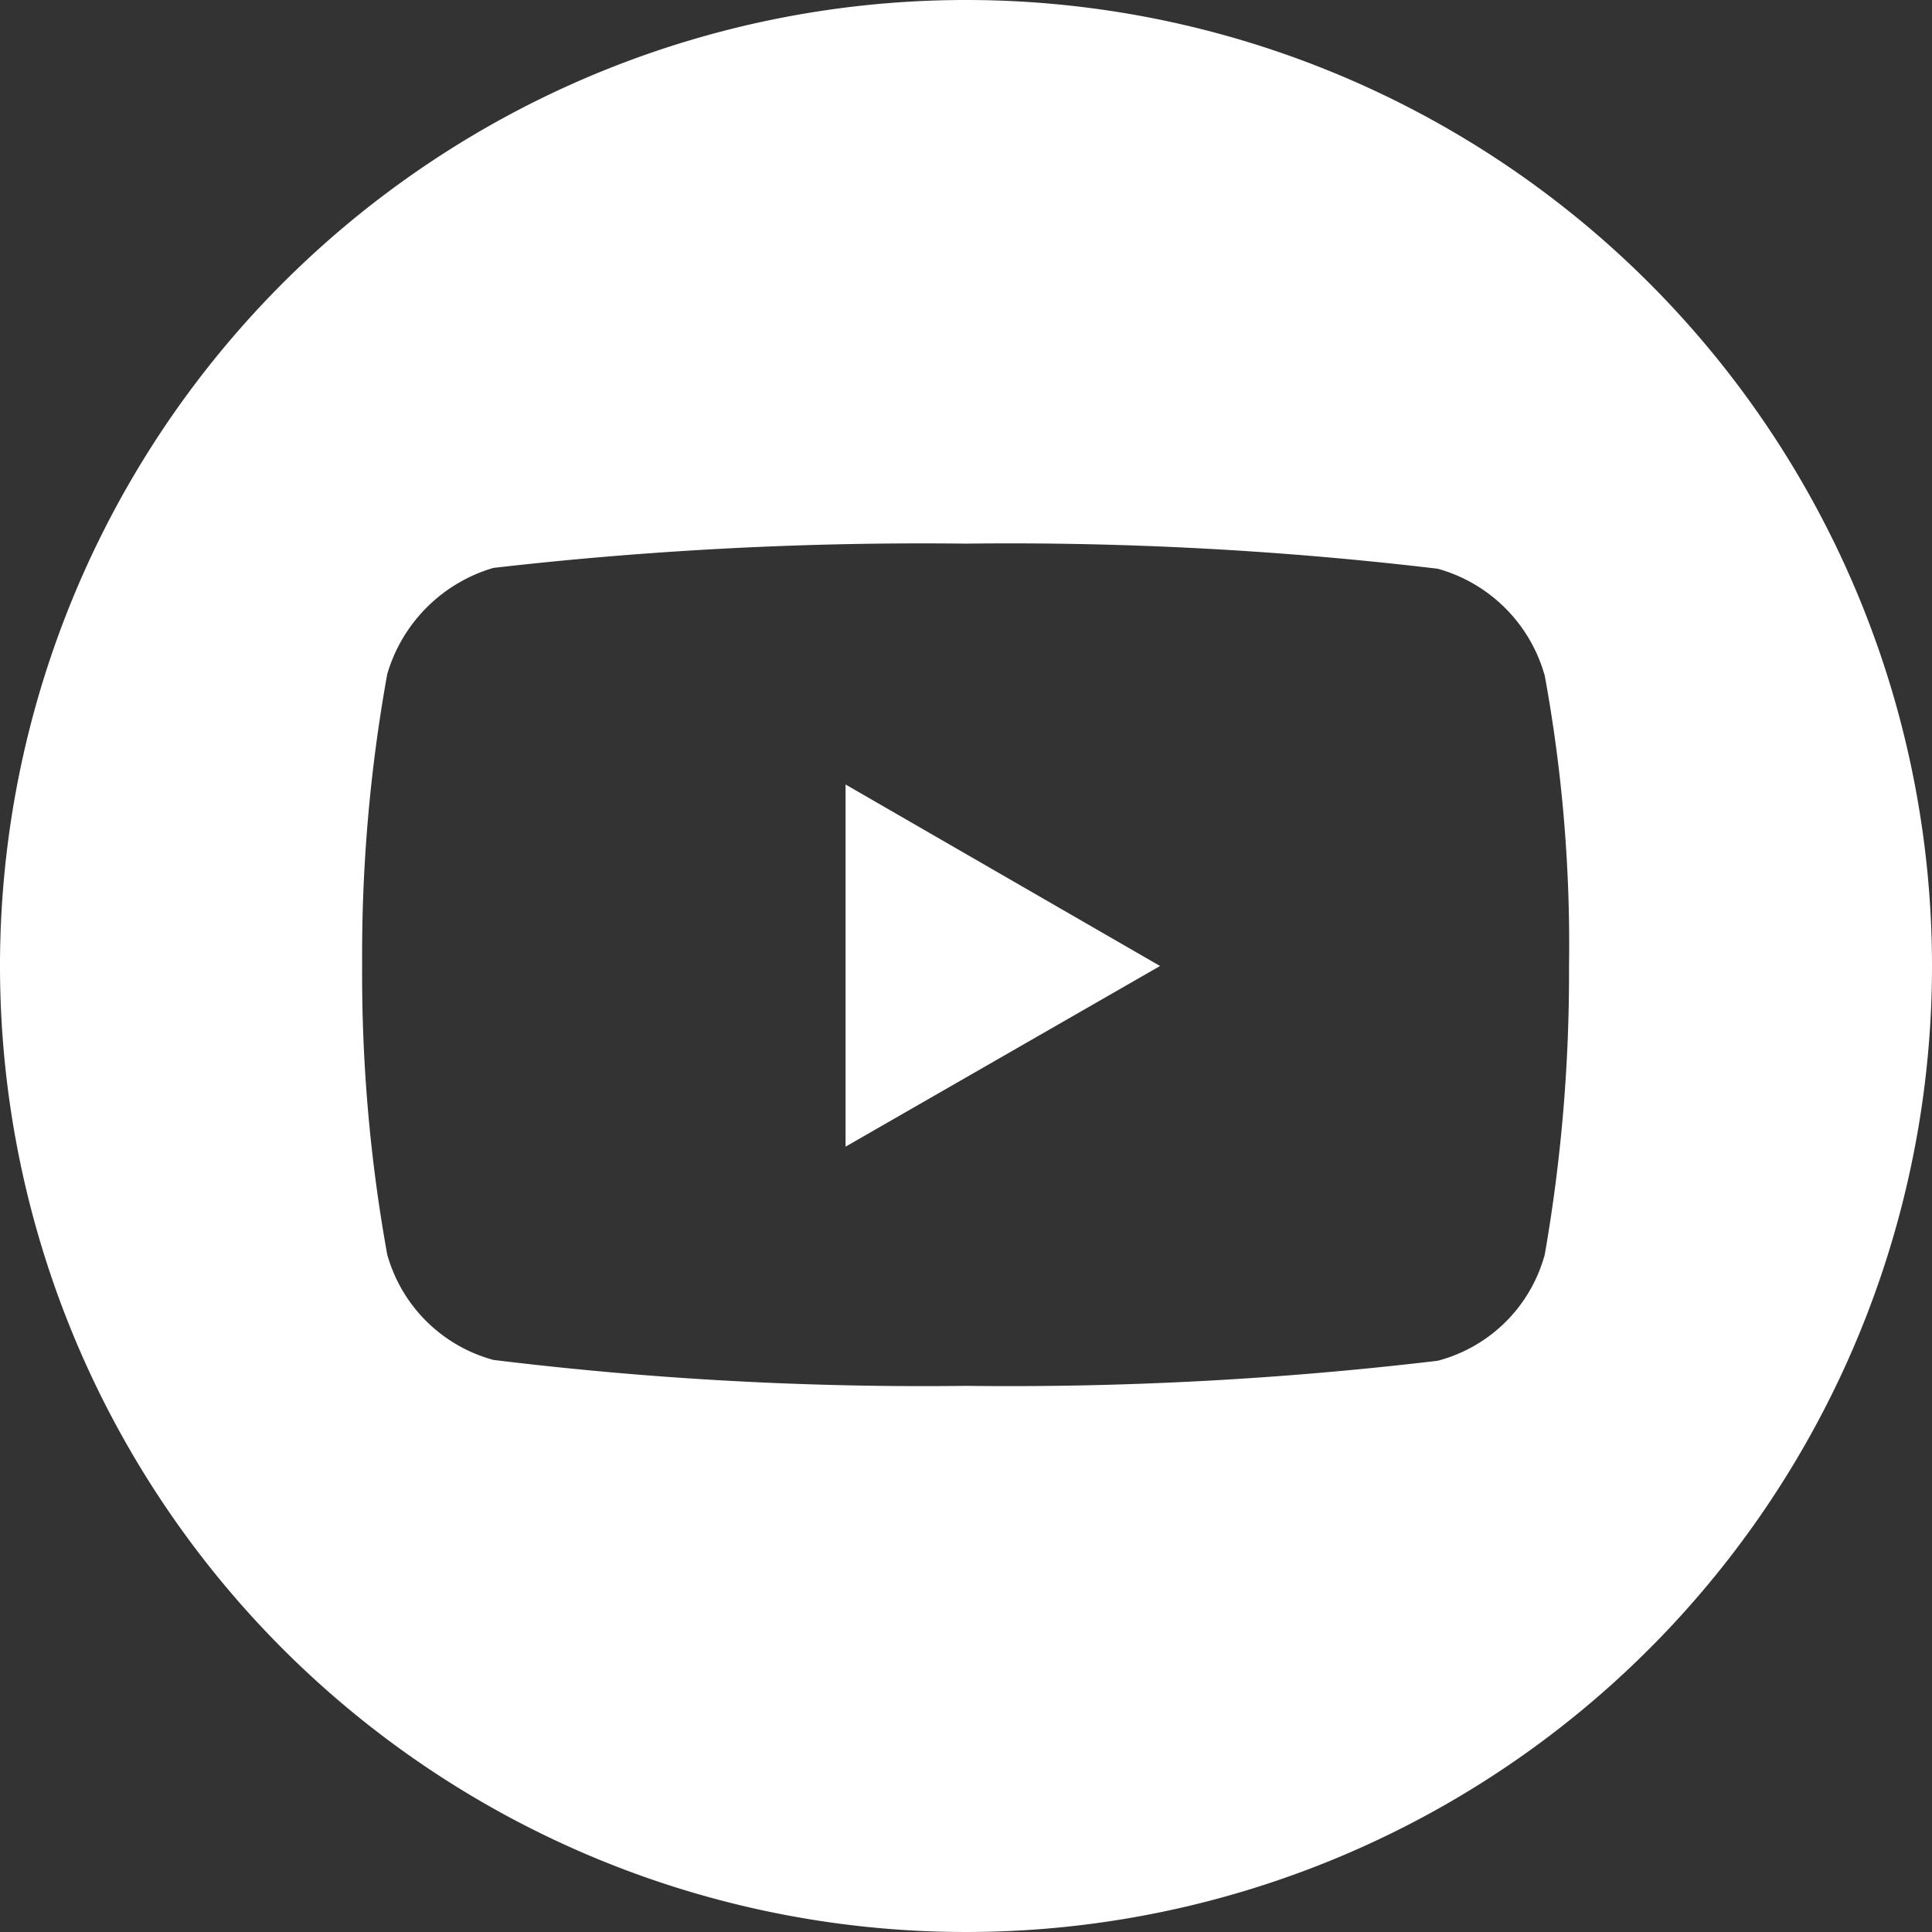 <svg xmlns="http://www.w3.org/2000/svg" viewBox="0 0 23.1 23.1"><rect x="0" y="0" width="23.1" height="23.1" fill="#333333" stroke="none"/><defs><style>.cls-1{fill:#fff;}</style></defs><title>icone-youtubeAtivo 3</title><g id="Camada_2" data-name="Camada 2"><g id="Camada_1-2" data-name="Camada 1"><path class="cls-1" d="M10.11,13.71l3.76-2.16L10.11,9.38Z"/><path class="cls-1" d="M11.55,0A11.55,11.55,0,1,0,23.1,11.55,11.55,11.55,0,0,0,11.55,0Zm7.21,11.56A19.51,19.51,0,0,1,18.47,15a1.8,1.8,0,0,1-1.28,1.27,43.33,43.33,0,0,1-5.64.3,42.23,42.23,0,0,1-5.65-.31A1.81,1.81,0,0,1,4.63,15a18.81,18.81,0,0,1-.3-3.47,18.87,18.87,0,0,1,.3-3.47A1.87,1.87,0,0,1,5.9,6.79a45,45,0,0,1,5.65-.29,43.33,43.33,0,0,1,5.64.3,1.84,1.84,0,0,1,1.28,1.28,17.79,17.79,0,0,1,.29,3.48Z"/></g></g></svg>